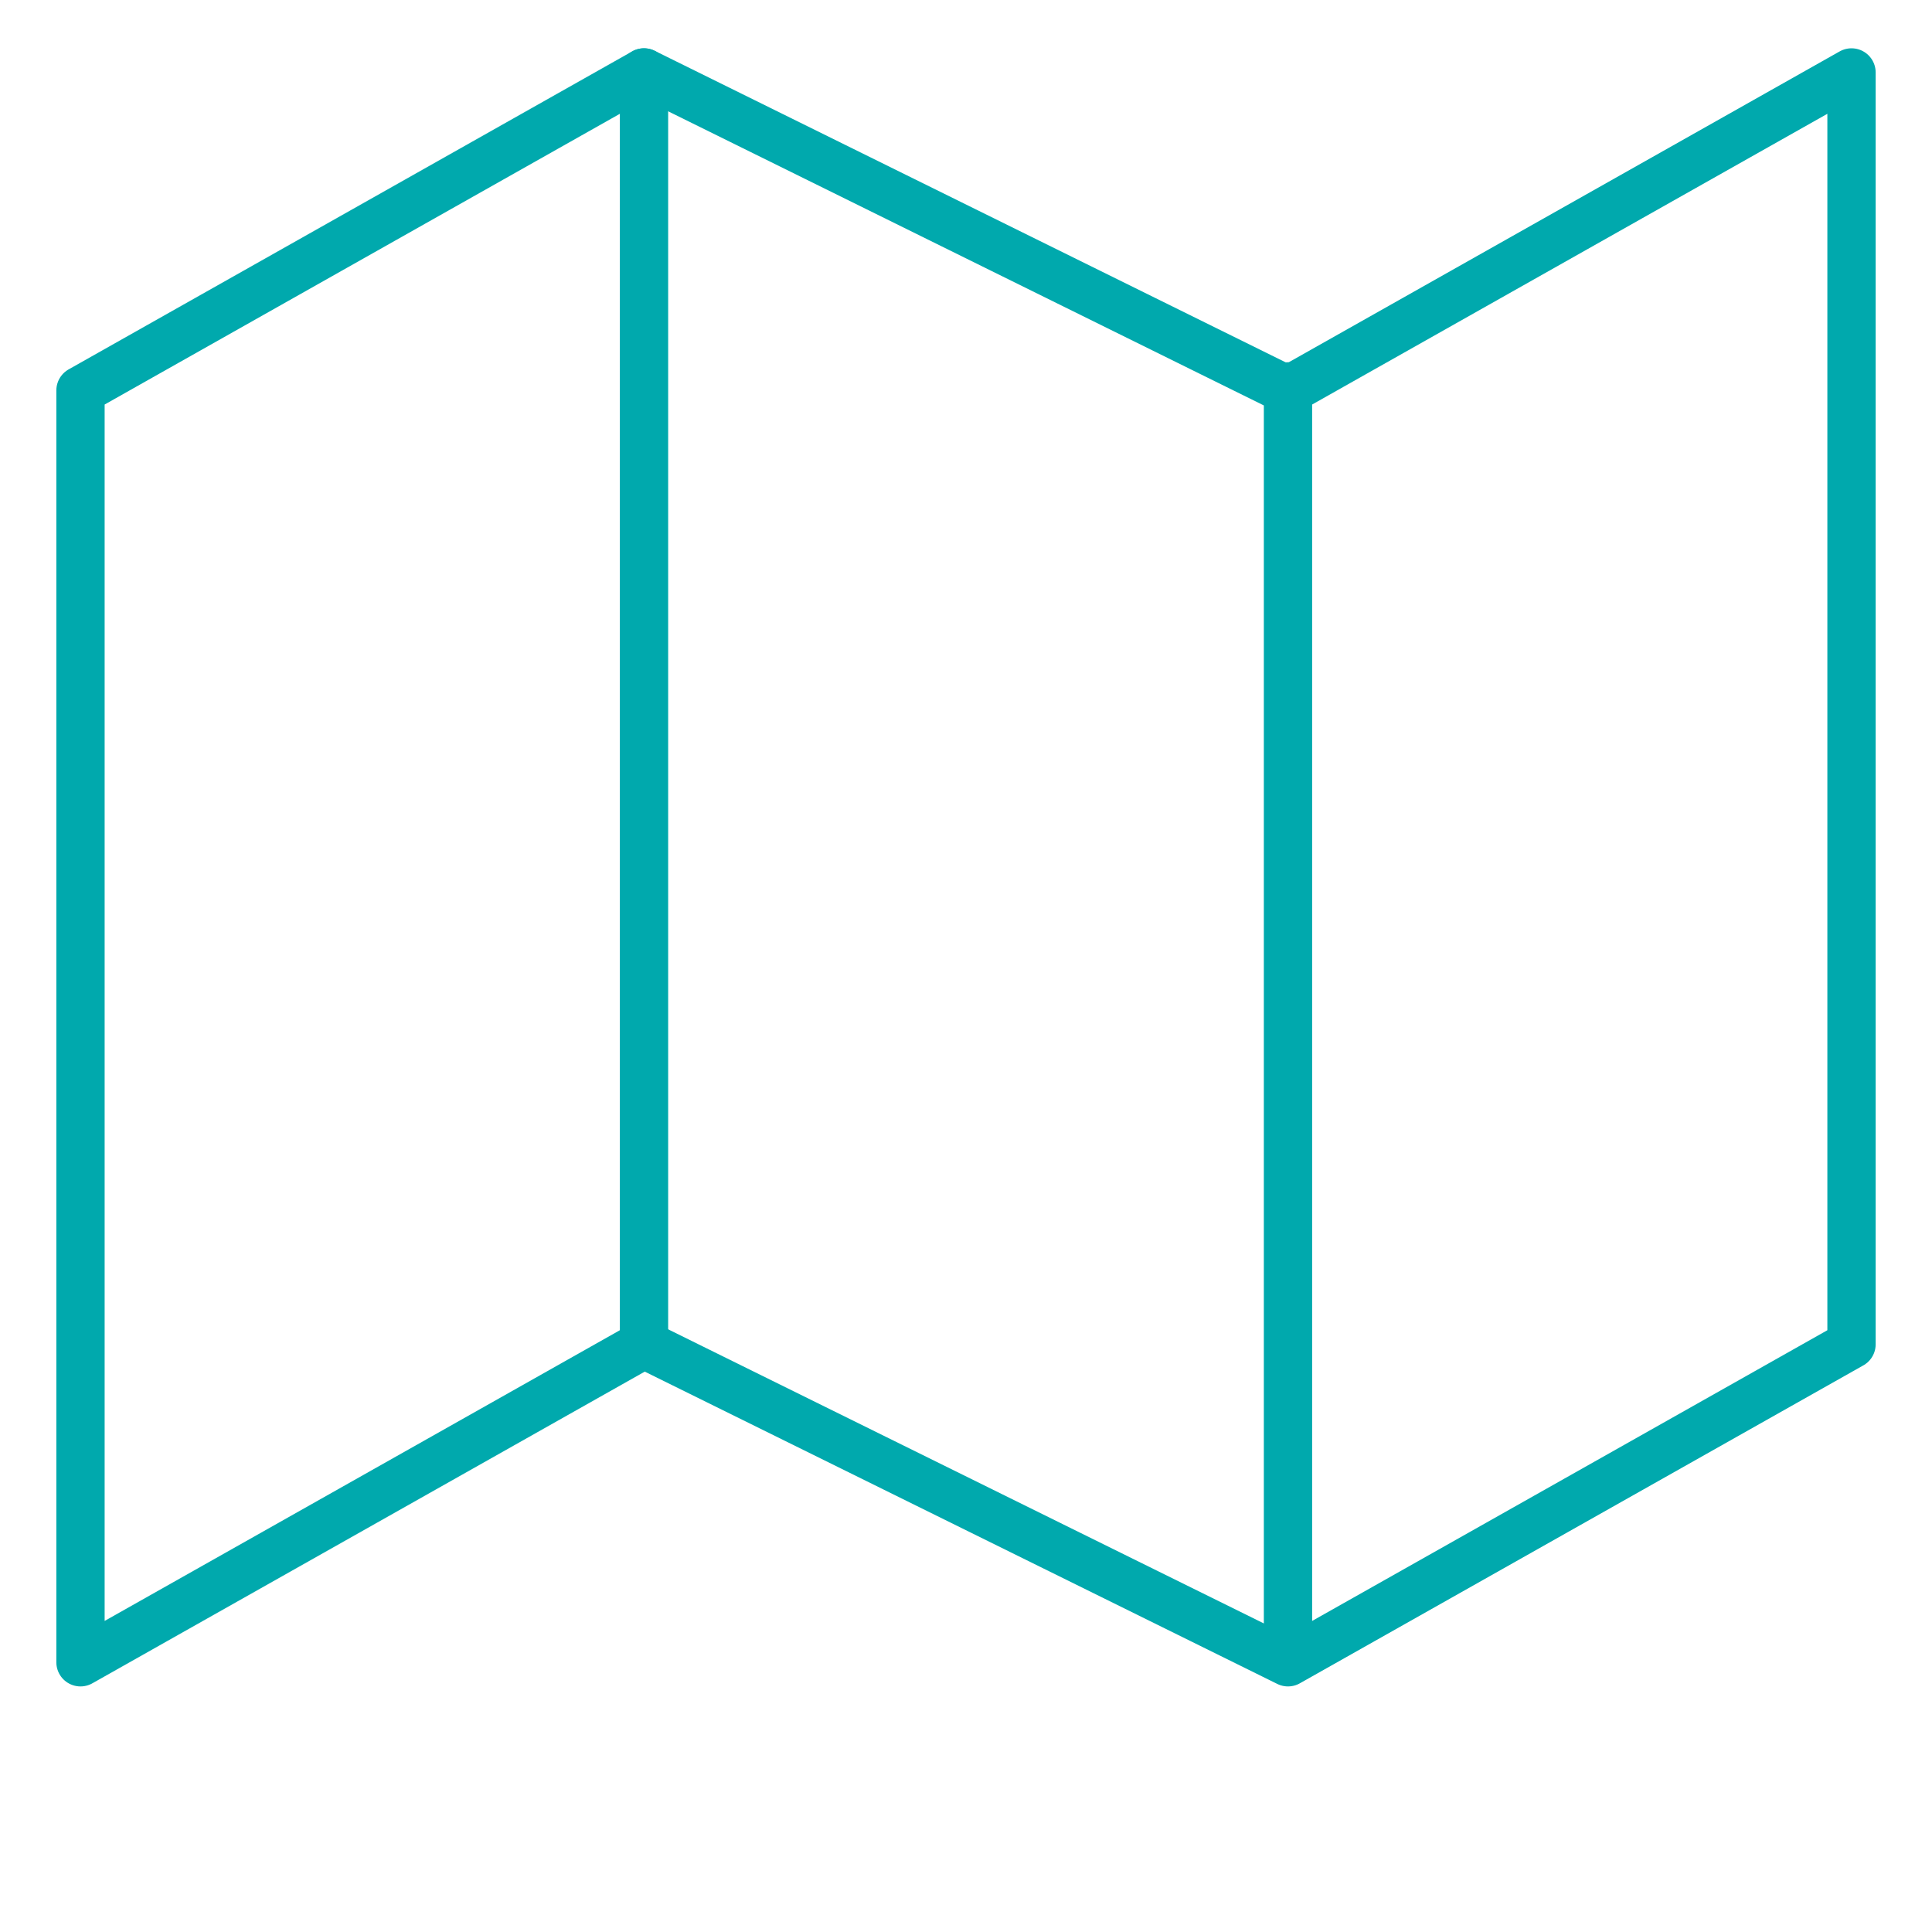 <svg width="80" height="79" viewBox="0 0 80 79" fill="none" xmlns="http://www.w3.org/2000/svg">
<rect width="80" height="79" fill="white"/>
<path d="M3.333 16.167V68.833L26.667 55.667L53.333 68.833L76.667 55.667V3L53.333 16.167L26.667 3L3.333 16.167Z" stroke="#00A9AD" stroke-width="2" stroke-linecap="round" stroke-linejoin="round"/>
<path d="M26.667 3V55.667" stroke="#00A9AD" stroke-width="2" stroke-linecap="round" stroke-linejoin="round"/>
<path d="M53.333 16V68.667" stroke="#00A9AD" stroke-width="2" stroke-linecap="round" stroke-linejoin="round"/>
</svg>
